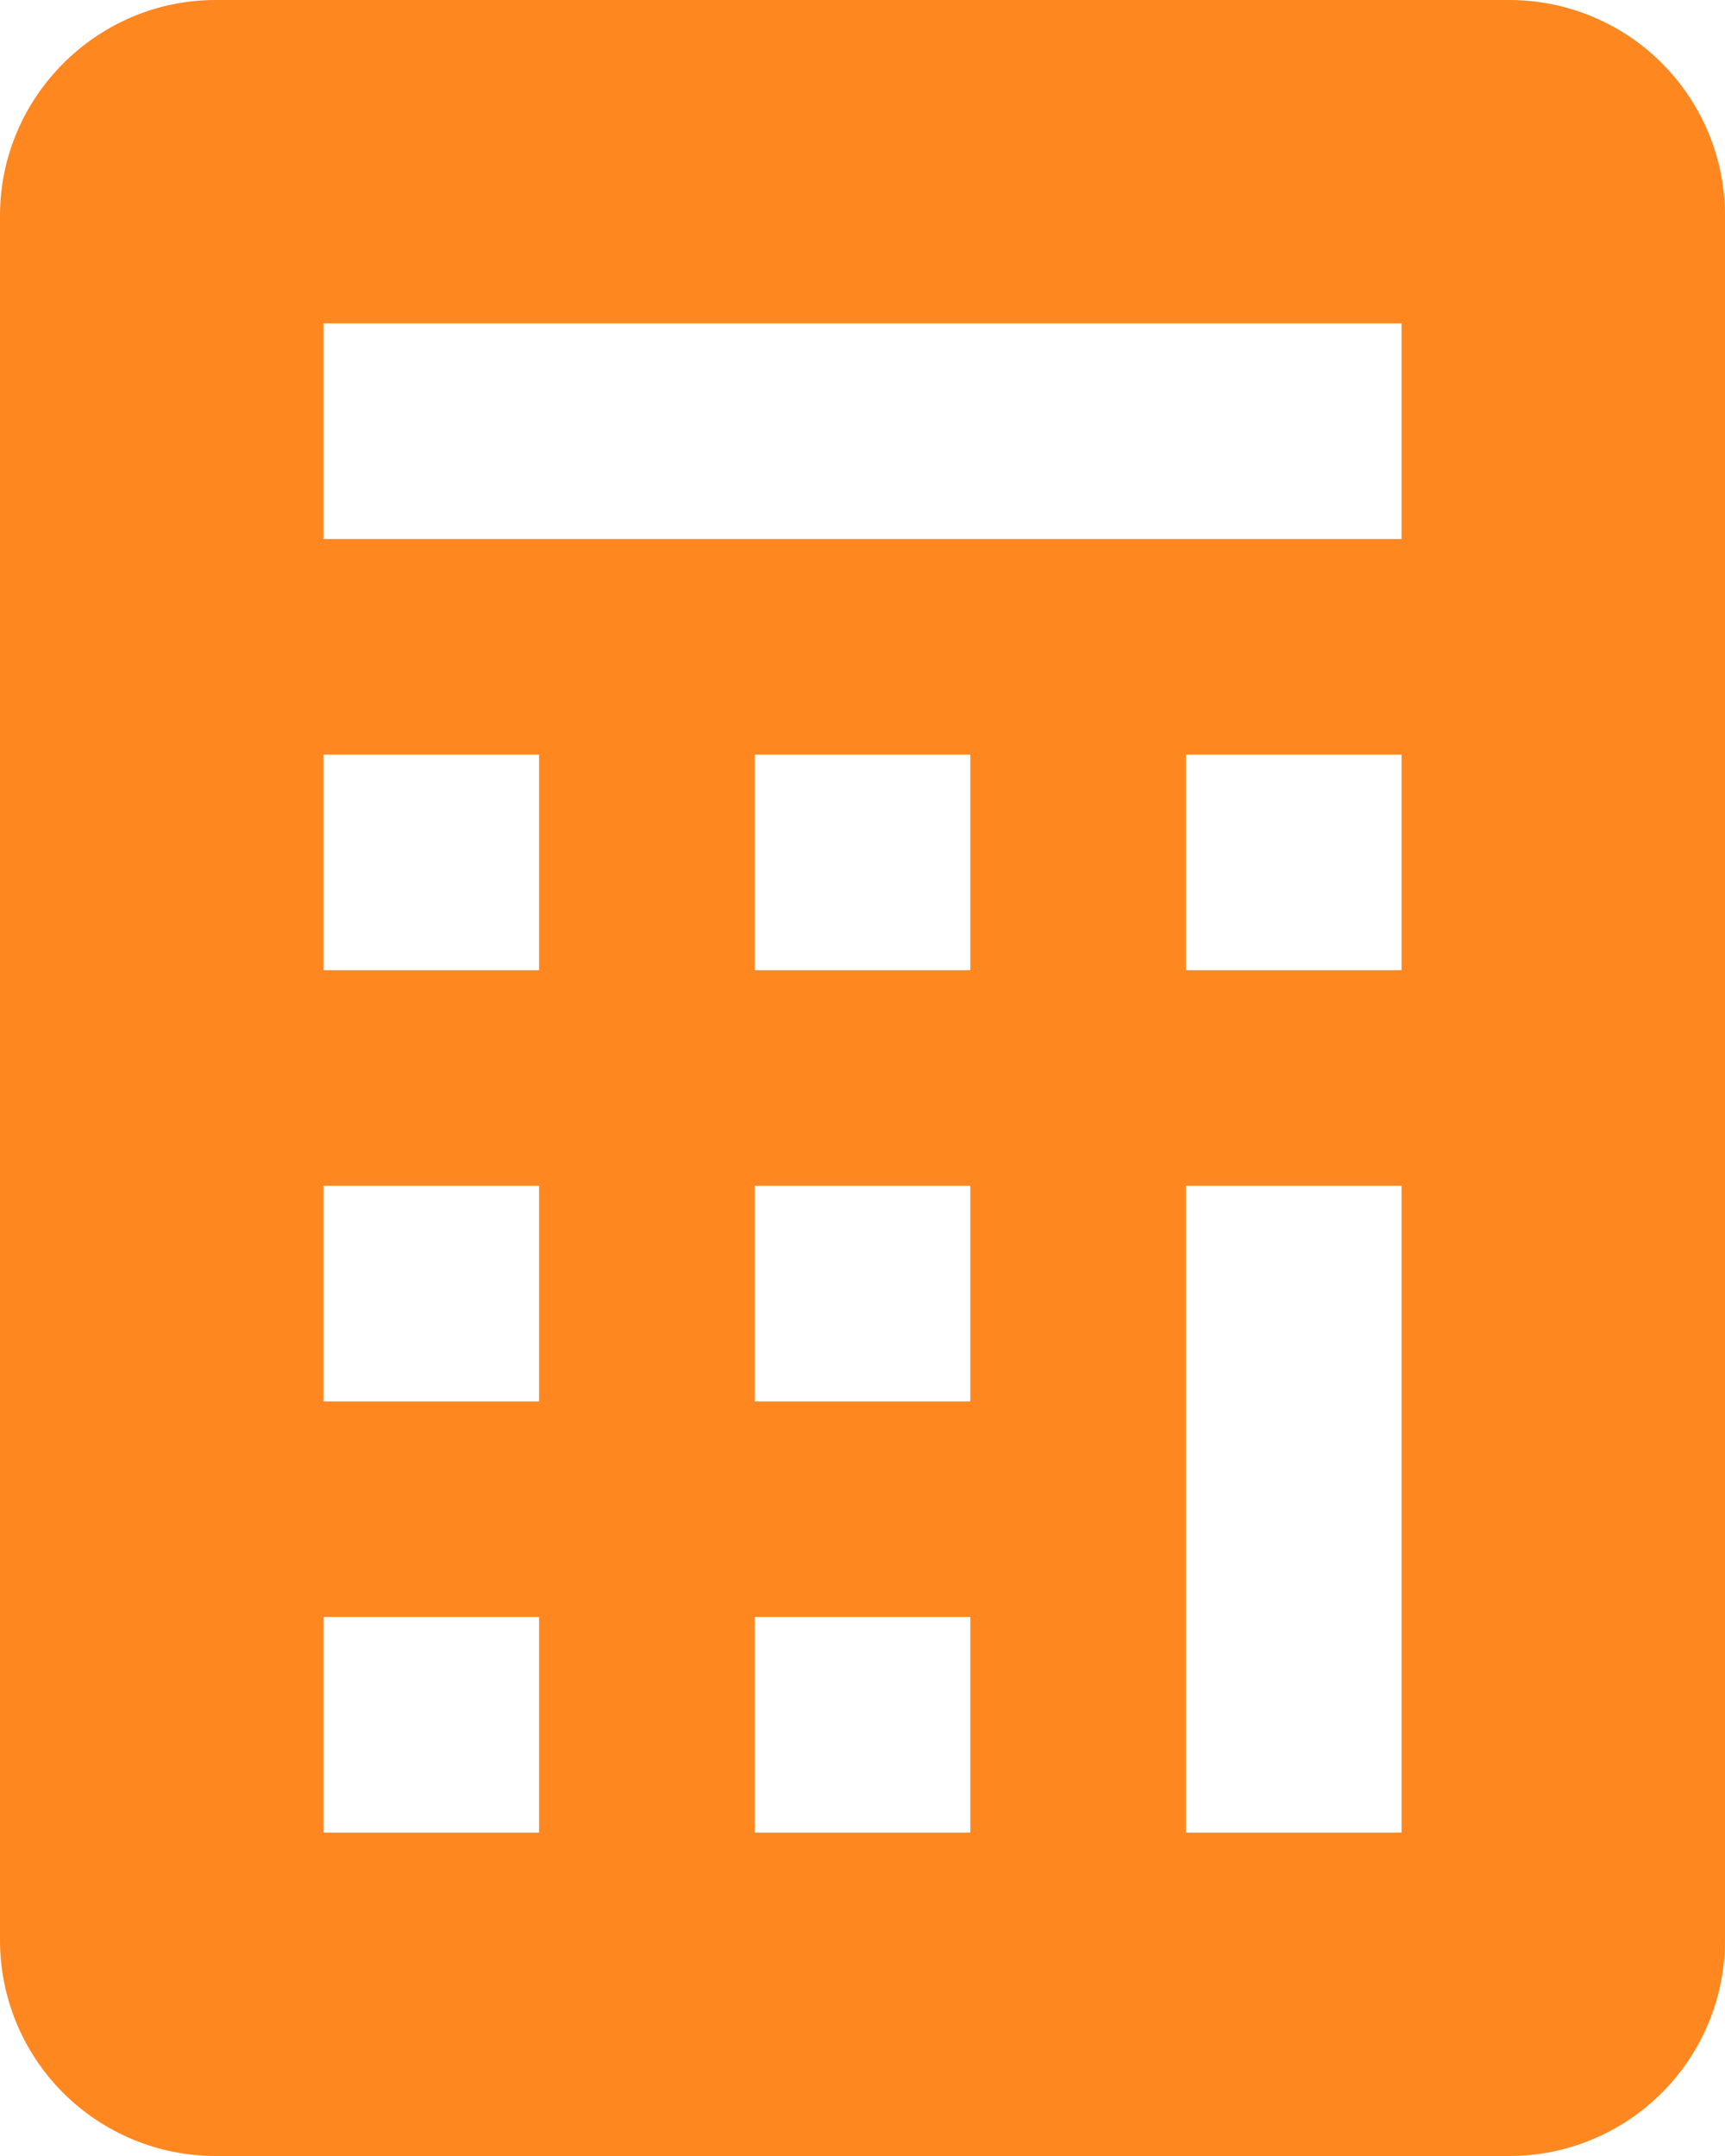 <svg width="40" height="50" viewBox="0 0 40 50" fill="none" xmlns="http://www.w3.org/2000/svg">
<path d="M0 5C0 2.25 2.25 0 5 0H35C36.326 0 37.598 0.527 38.535 1.464C39.473 2.402 40 3.674 40 5V45C40 46.326 39.473 47.598 38.535 48.535C37.598 49.473 36.326 50 35 50H5C3.674 50 2.402 49.473 1.464 48.535C0.527 47.598 0 46.326 0 45V5ZM7.5 7.5V12.5H32.5V7.5H7.5ZM7.5 17.5V22.5H12.5V17.5H7.5ZM17.5 17.5V22.5H22.5V17.5H17.5ZM27.5 17.5V22.5H32.5V17.5H27.5ZM7.5 27.5V32.5H12.5V27.5H7.5ZM17.5 27.5V32.5H22.5V27.5H17.5ZM27.5 27.5V42.5H32.5V27.5H27.5ZM7.5 37.5V42.5H12.5V37.5H7.5ZM17.5 37.5V42.5H22.5V37.5H17.5Z" fill="#FF8720"/>
</svg>
